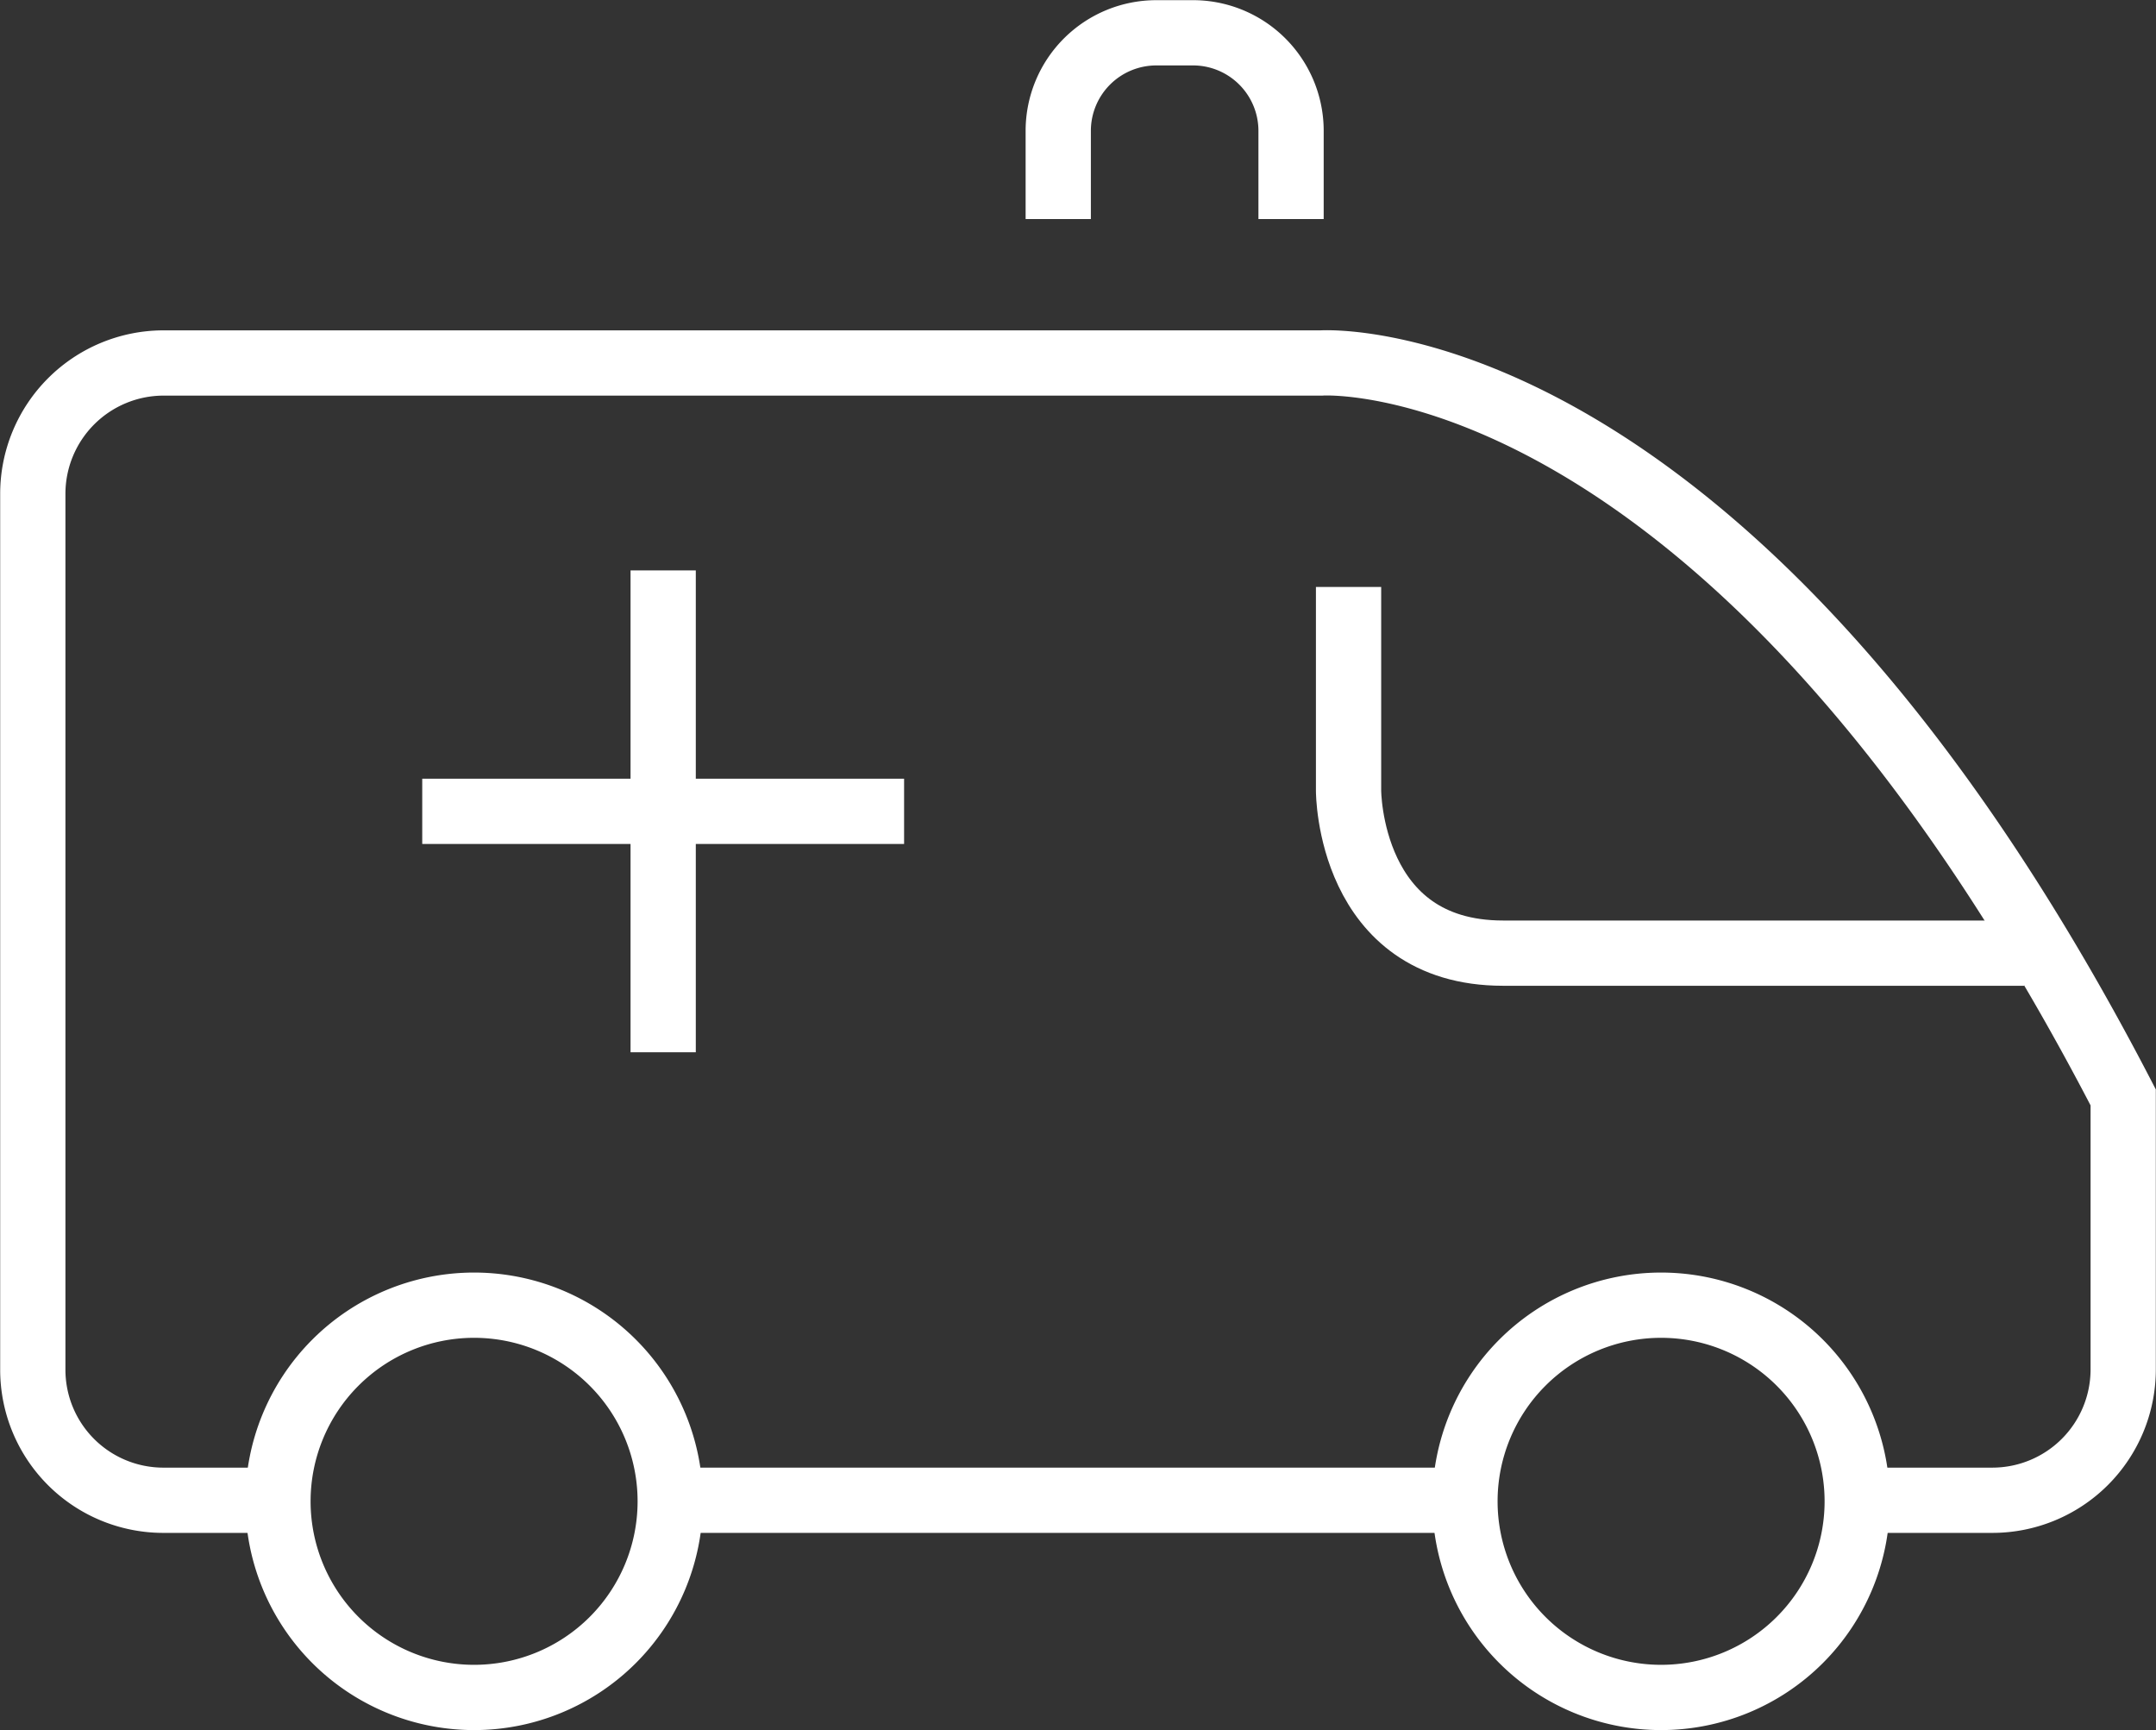 <svg xmlns="http://www.w3.org/2000/svg" viewBox="0 0 61.12 49.05"><rect x="0" y="0" width="61.12" height="49.05" fill="#333333" stroke="none"/><defs><style>.cls-1{fill:none;stroke:#fff;stroke-miterlimit:10;stroke-width:1.85px;}</style></defs><g id="Calque_2" data-name="Calque 2"><g id="Layer_1" data-name="Layer 1"><line class="cls-1" x1="18.8" y1="16.17" x2="18.8" y2="29.83"/><line class="cls-1" x1="25.63" y1="23" x2="11.97" y2="23"/><path class="cls-1" d="M7.73,42.53H4.63a3.7,3.7,0,0,1-3.7-3.7V14a3.71,3.71,0,0,1,3.7-3.71H37.46S49,9.5,60.19,31.11v7.72a3.71,3.71,0,0,1-3.7,3.7H52.78"/><line class="cls-1" x1="41.47" y1="42.53" x2="18.98" y2="42.53"/><path class="cls-1" d="M52.65,42.57A5.56,5.56,0,1,1,47.09,37,5.56,5.56,0,0,1,52.65,42.57Z"/><path class="cls-1" d="M19,42.57A5.56,5.56,0,1,1,13.42,37,5.56,5.56,0,0,1,19,42.57Z"/><path class="cls-1" d="M38.23,16.64v5.78s0,4.6,4.38,4.6H57.38"/><path class="cls-1" d="M30,6.21V3.7A2.78,2.78,0,0,1,32.78.93h1A2.78,2.78,0,0,1,36.6,3.7V6.21"/></g></g></svg>